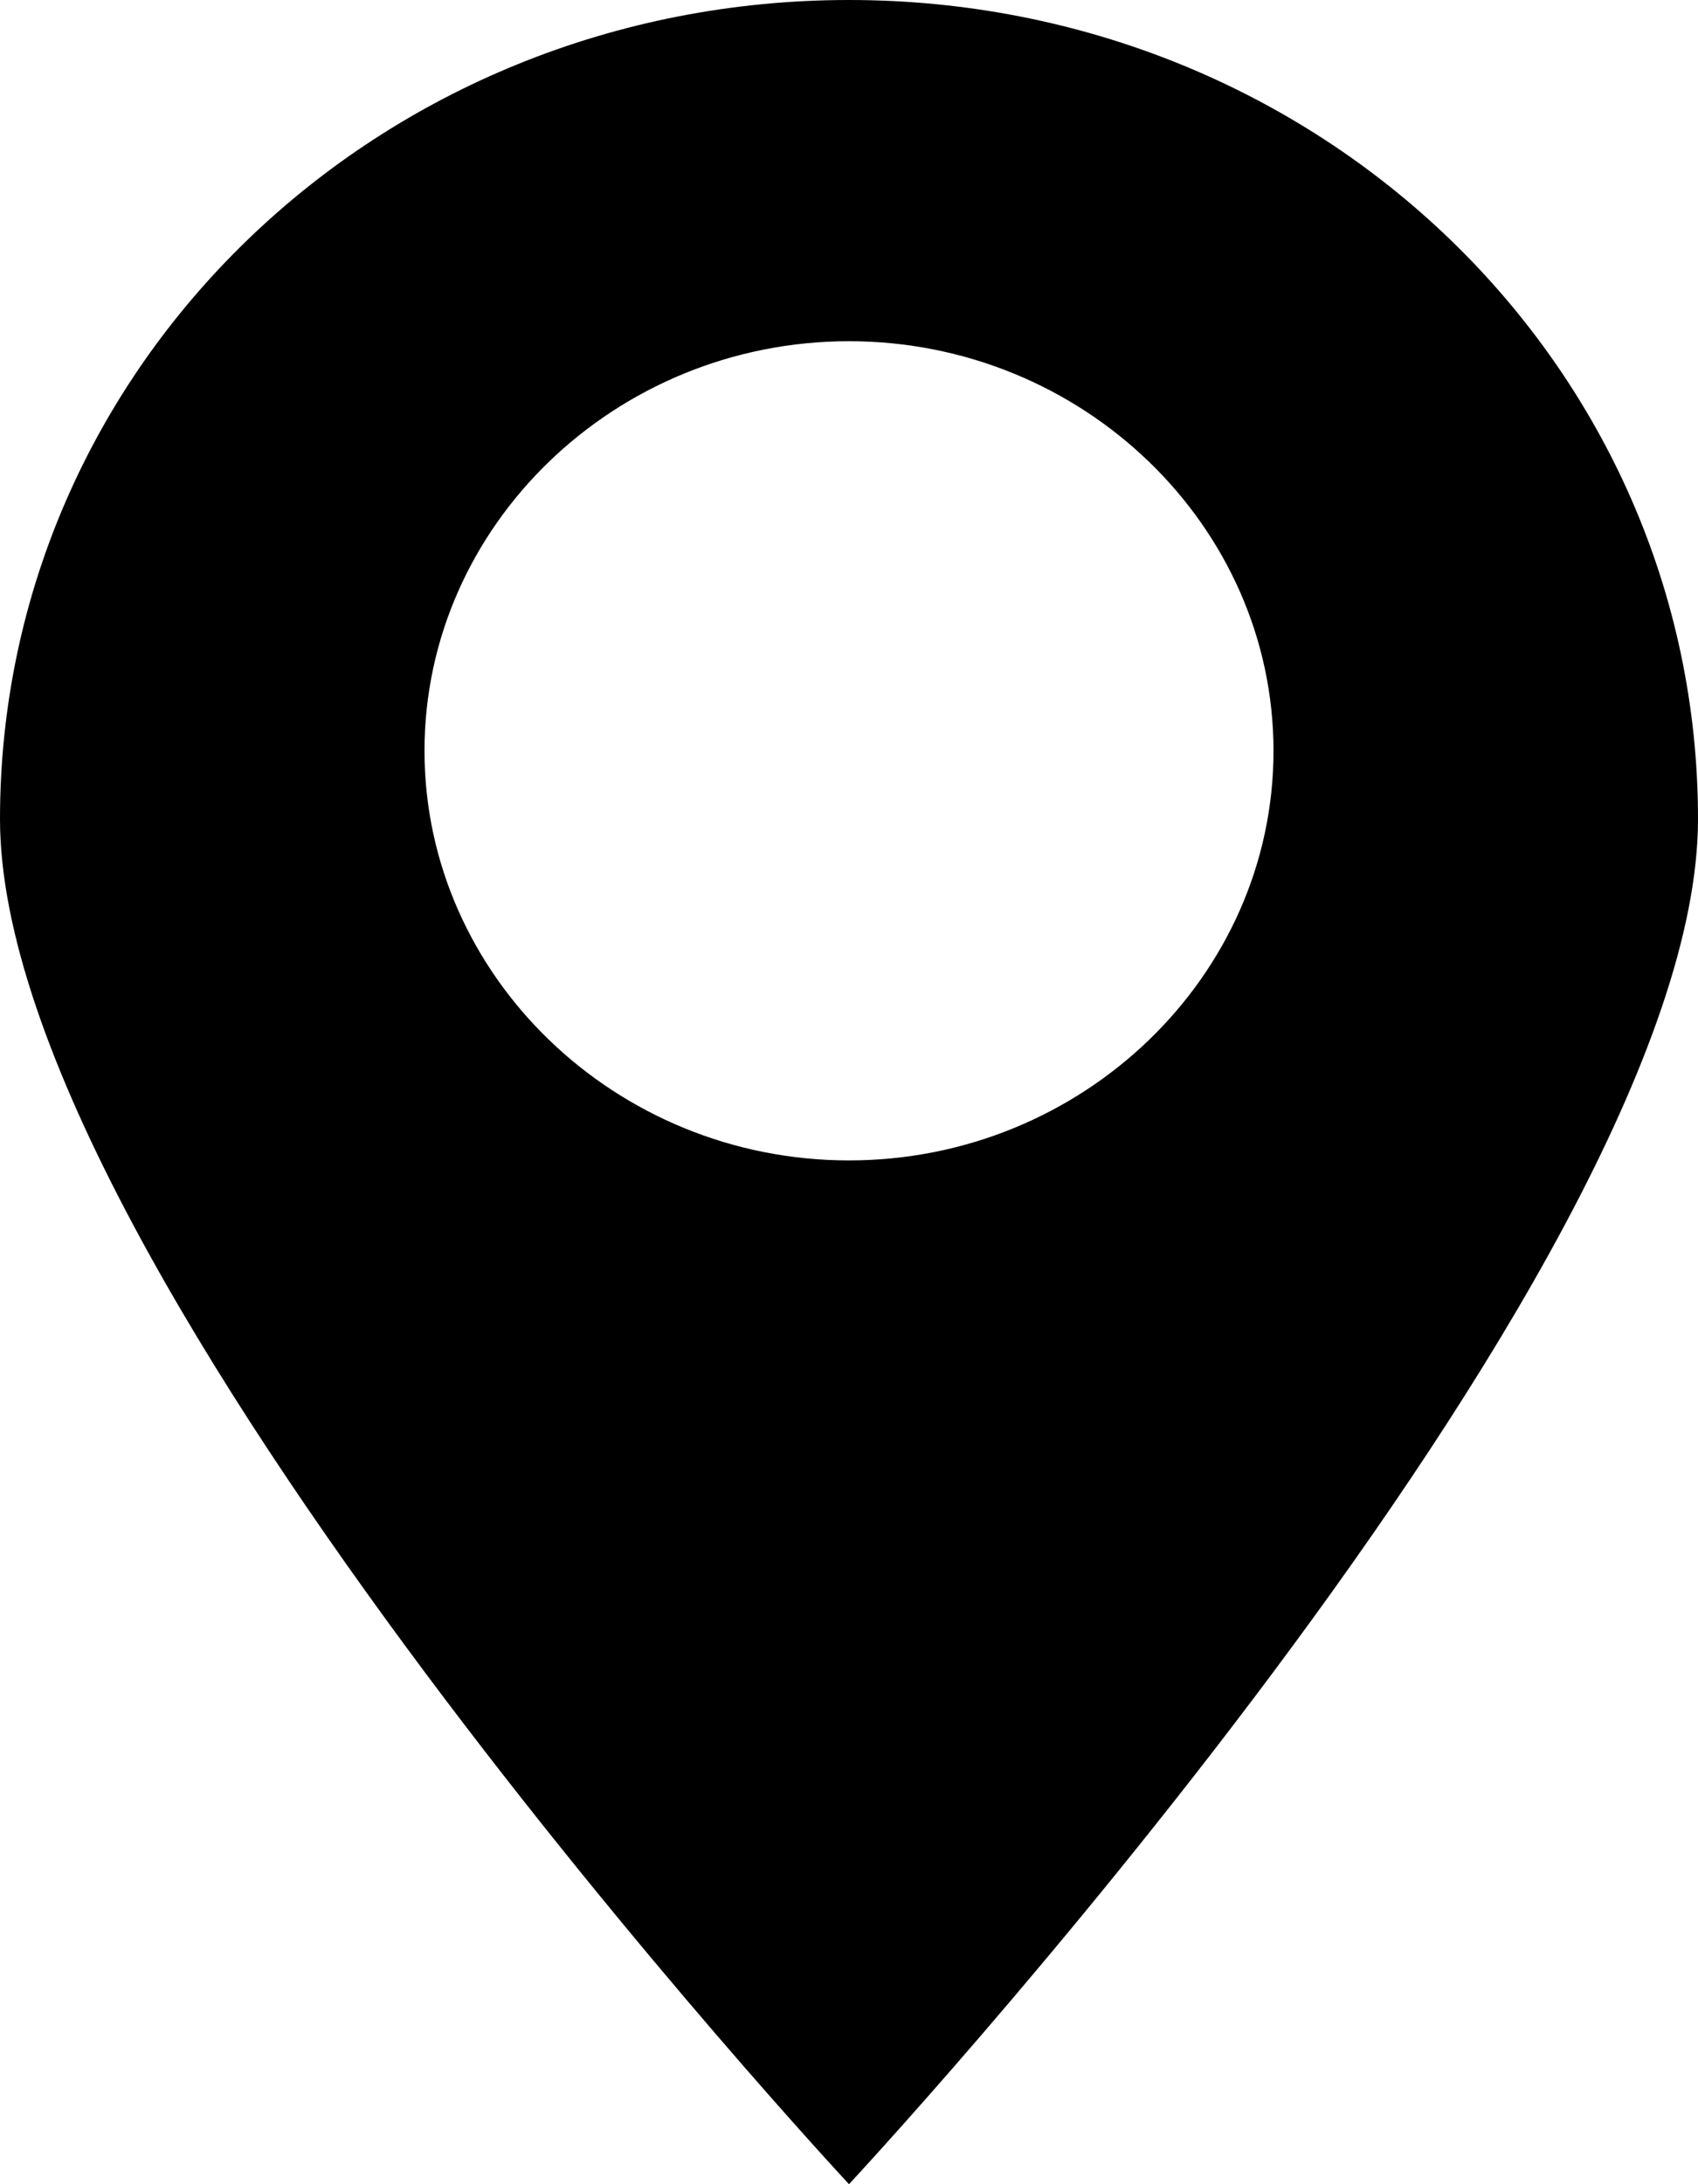 <svg width="14" height="18" viewBox="0 0 14 18" xmlns="http://www.w3.org/2000/svg"><path d="M7 0C3.12 0 0 3.01 0 6.75S7 18 7 18s7-7.51 7-11.25S10.88 0 7 0zm0 9.563c-1.925 0-3.5-1.52-3.5-3.376 0-1.856 1.575-3.375 3.5-3.375s3.5 1.52 3.5 3.376c0 1.856-1.575 3.375-3.5 3.375z" fill="currentColor" fill-rule="evenodd"/></svg>